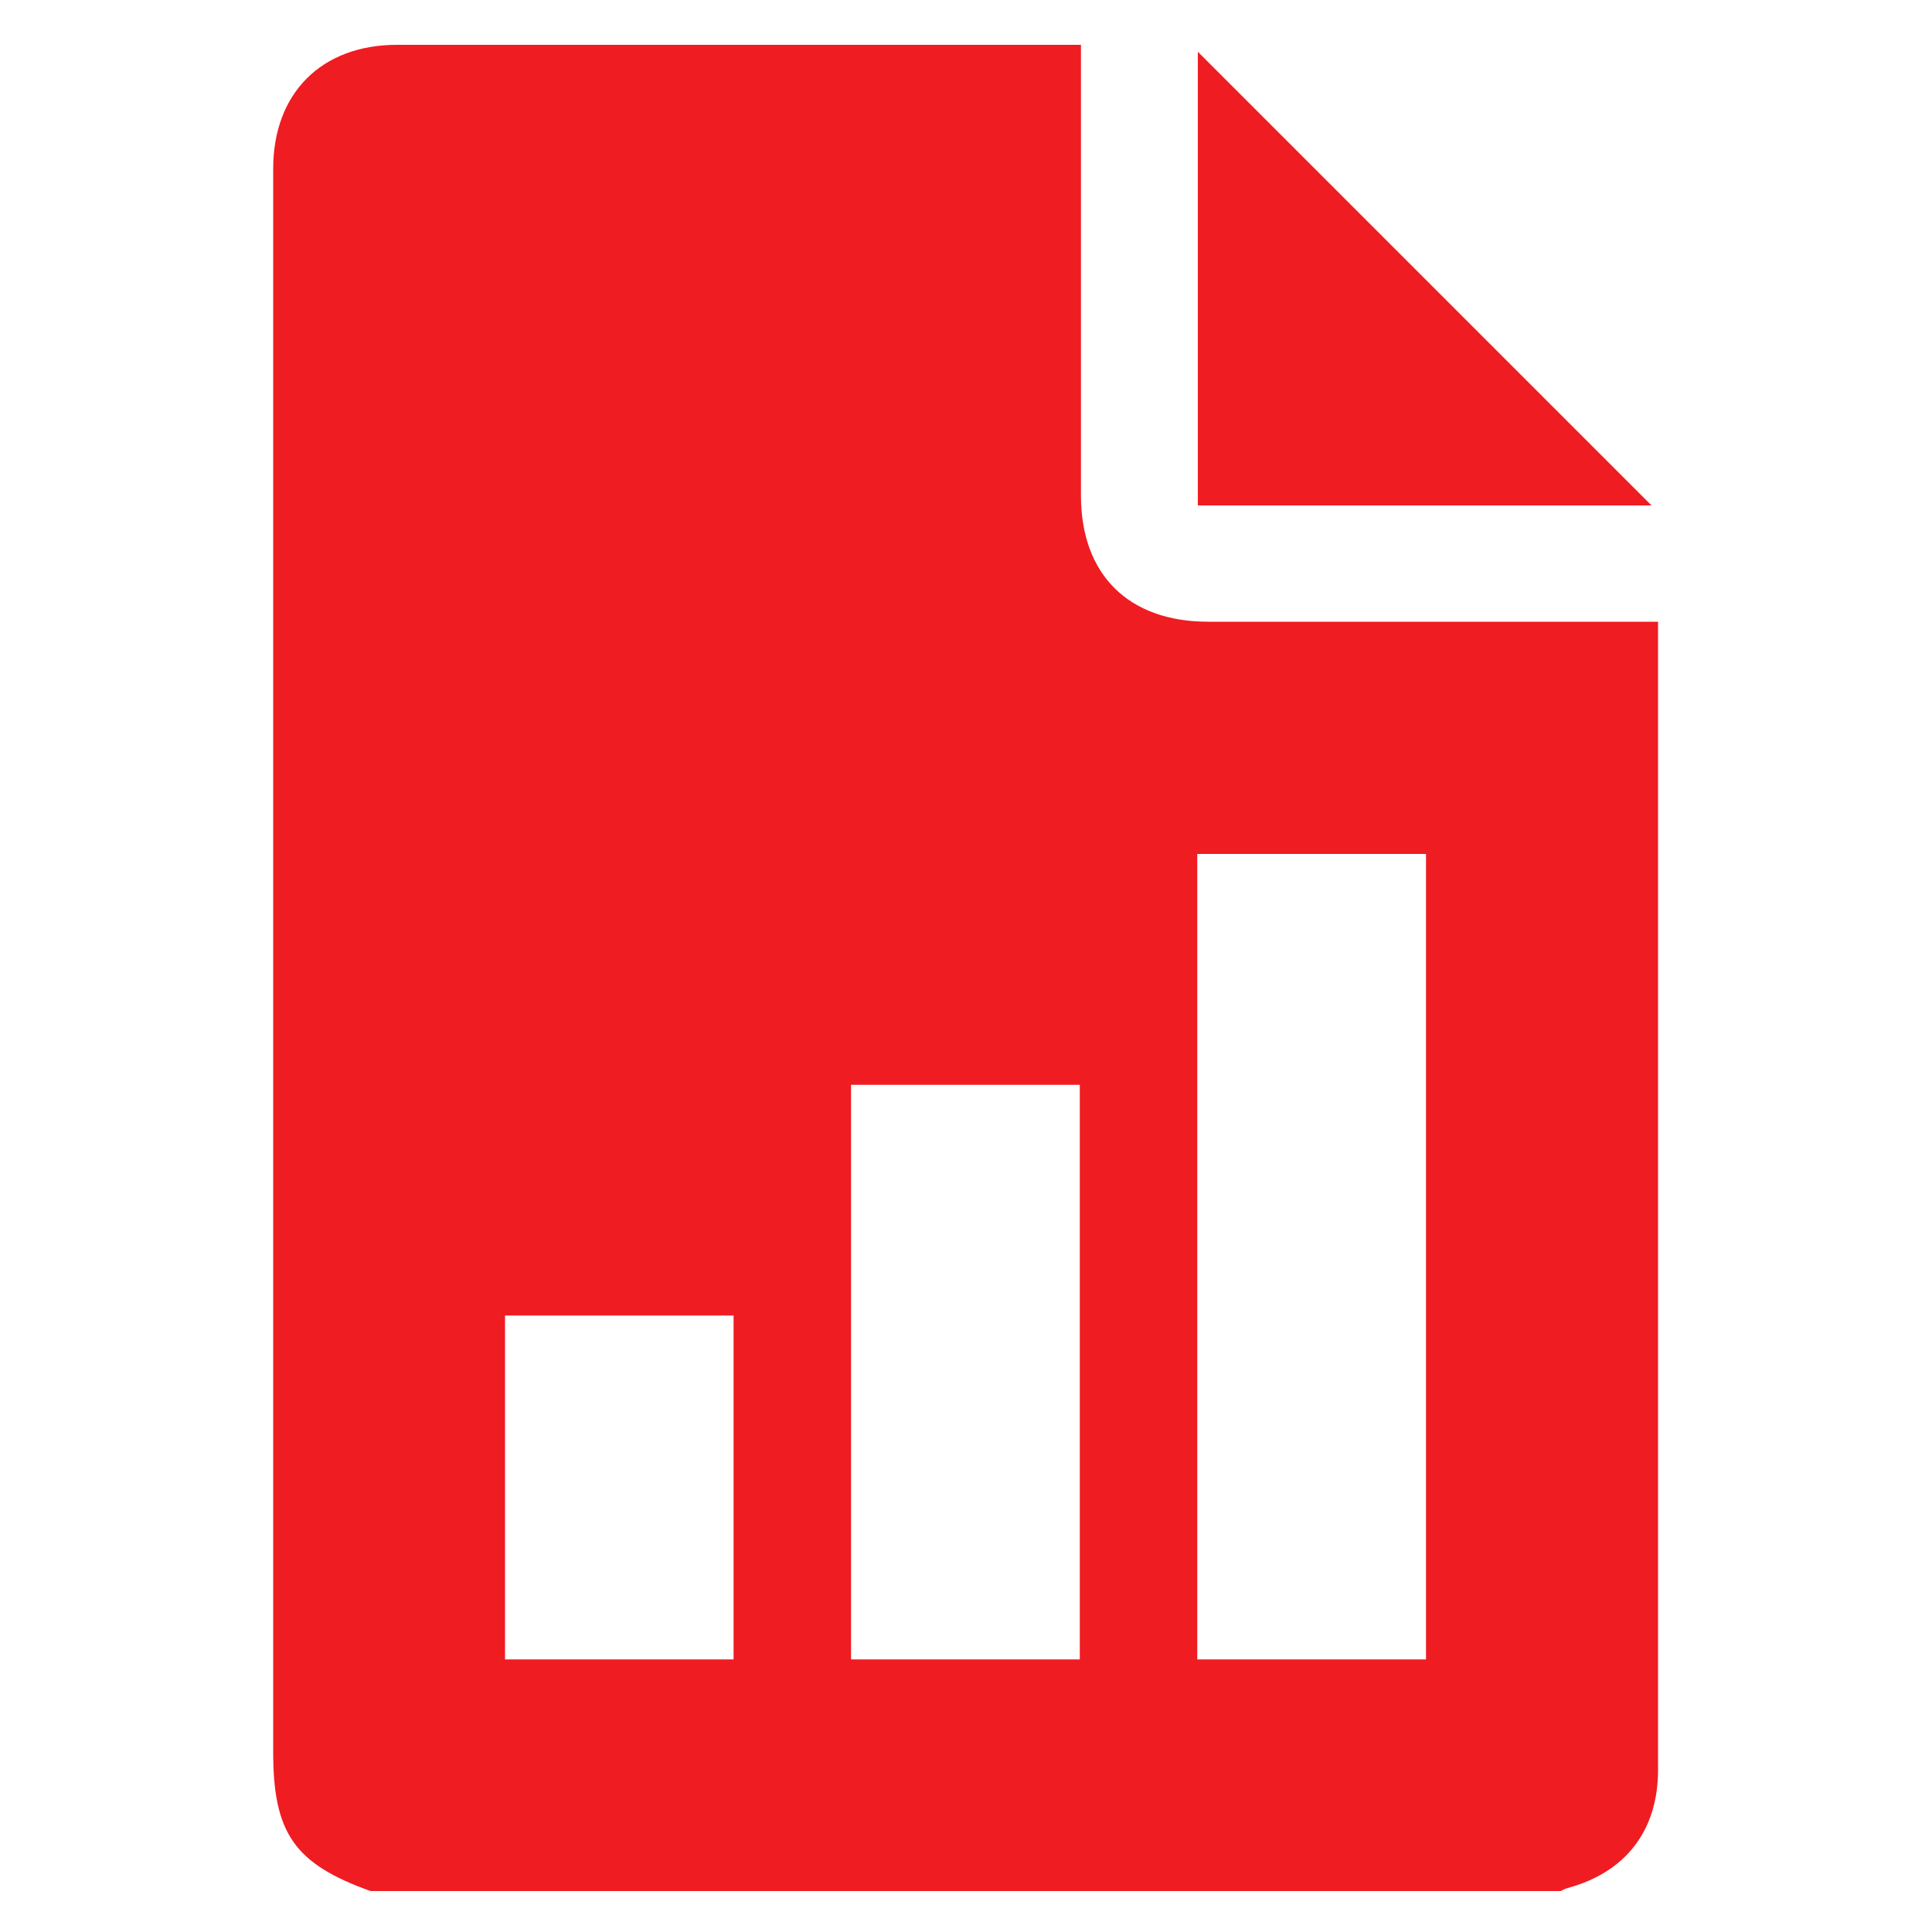 <?xml version="1.0" encoding="utf-8"?>
<!-- Generator: Adobe Illustrator 25.0.0, SVG Export Plug-In . SVG Version: 6.00 Build 0)  -->
<svg version="1.1" id="Layer_1" xmlns="http://www.w3.org/2000/svg" xmlns:xlink="http://www.w3.org/1999/xlink" x="0px" y="0px"
	 viewBox="0 0 100 100" style="enable-background:new 0 0 100 100;" xml:space="preserve">
<style type="text/css">
	.st0{fill:#EF1C22;}
</style>
<g>
	<path class="st0" d="M80.78,97.88c-20.53,0-41.07,0-61.6,0c-3.94-1.41-5.04-2.99-5.04-7.21c0-27.31,0-54.62,0-81.93
		c0-3.92,2.5-6.42,6.41-6.42c11.45,0,22.9,0,34.34,0c0.33,0,0.66,0,1.06,0c0,0.45,0,0.78,0,1.12c0,7.4,0,14.81,0,22.21
		c0,4.09,2.46,6.53,6.58,6.53c7.4,0,14.81,0,22.21,0c0.33,0,0.66,0,1.08,0c0,0.46,0,0.83,0,1.2c0,8.43,0,16.86,0,25.29
		c0,10.98,0,21.96,0,32.94c0,3.14-1.68,5.31-4.7,6.12C81,97.76,80.9,97.83,80.78,97.88z M73.81,85.89c0-13.95,0-27.83,0-41.69
		c-3.99,0-7.92,0-11.84,0c0,13.93,0,27.79,0,41.69C65.93,85.89,69.84,85.89,73.81,85.89z M55.89,85.89c0-9.97,0-19.86,0-29.74
		c-3.99,0-7.92,0-11.84,0c0,9.95,0,19.82,0,29.74C48.01,85.89,51.92,85.89,55.89,85.89z M37.97,85.89c0-5.99,0-11.91,0-17.8
		c-3.99,0-7.92,0-11.83,0c0,5.97,0,11.86,0,17.8C30.09,85.89,34,85.89,37.97,85.89z"/>
	<path class="st0" d="M62,2.68c7.8,7.8,15.66,15.66,23.48,23.48c-7.72,0-15.57,0-23.48,0C62,18.29,62,10.42,62,2.68z"/>
</g>
</svg>
